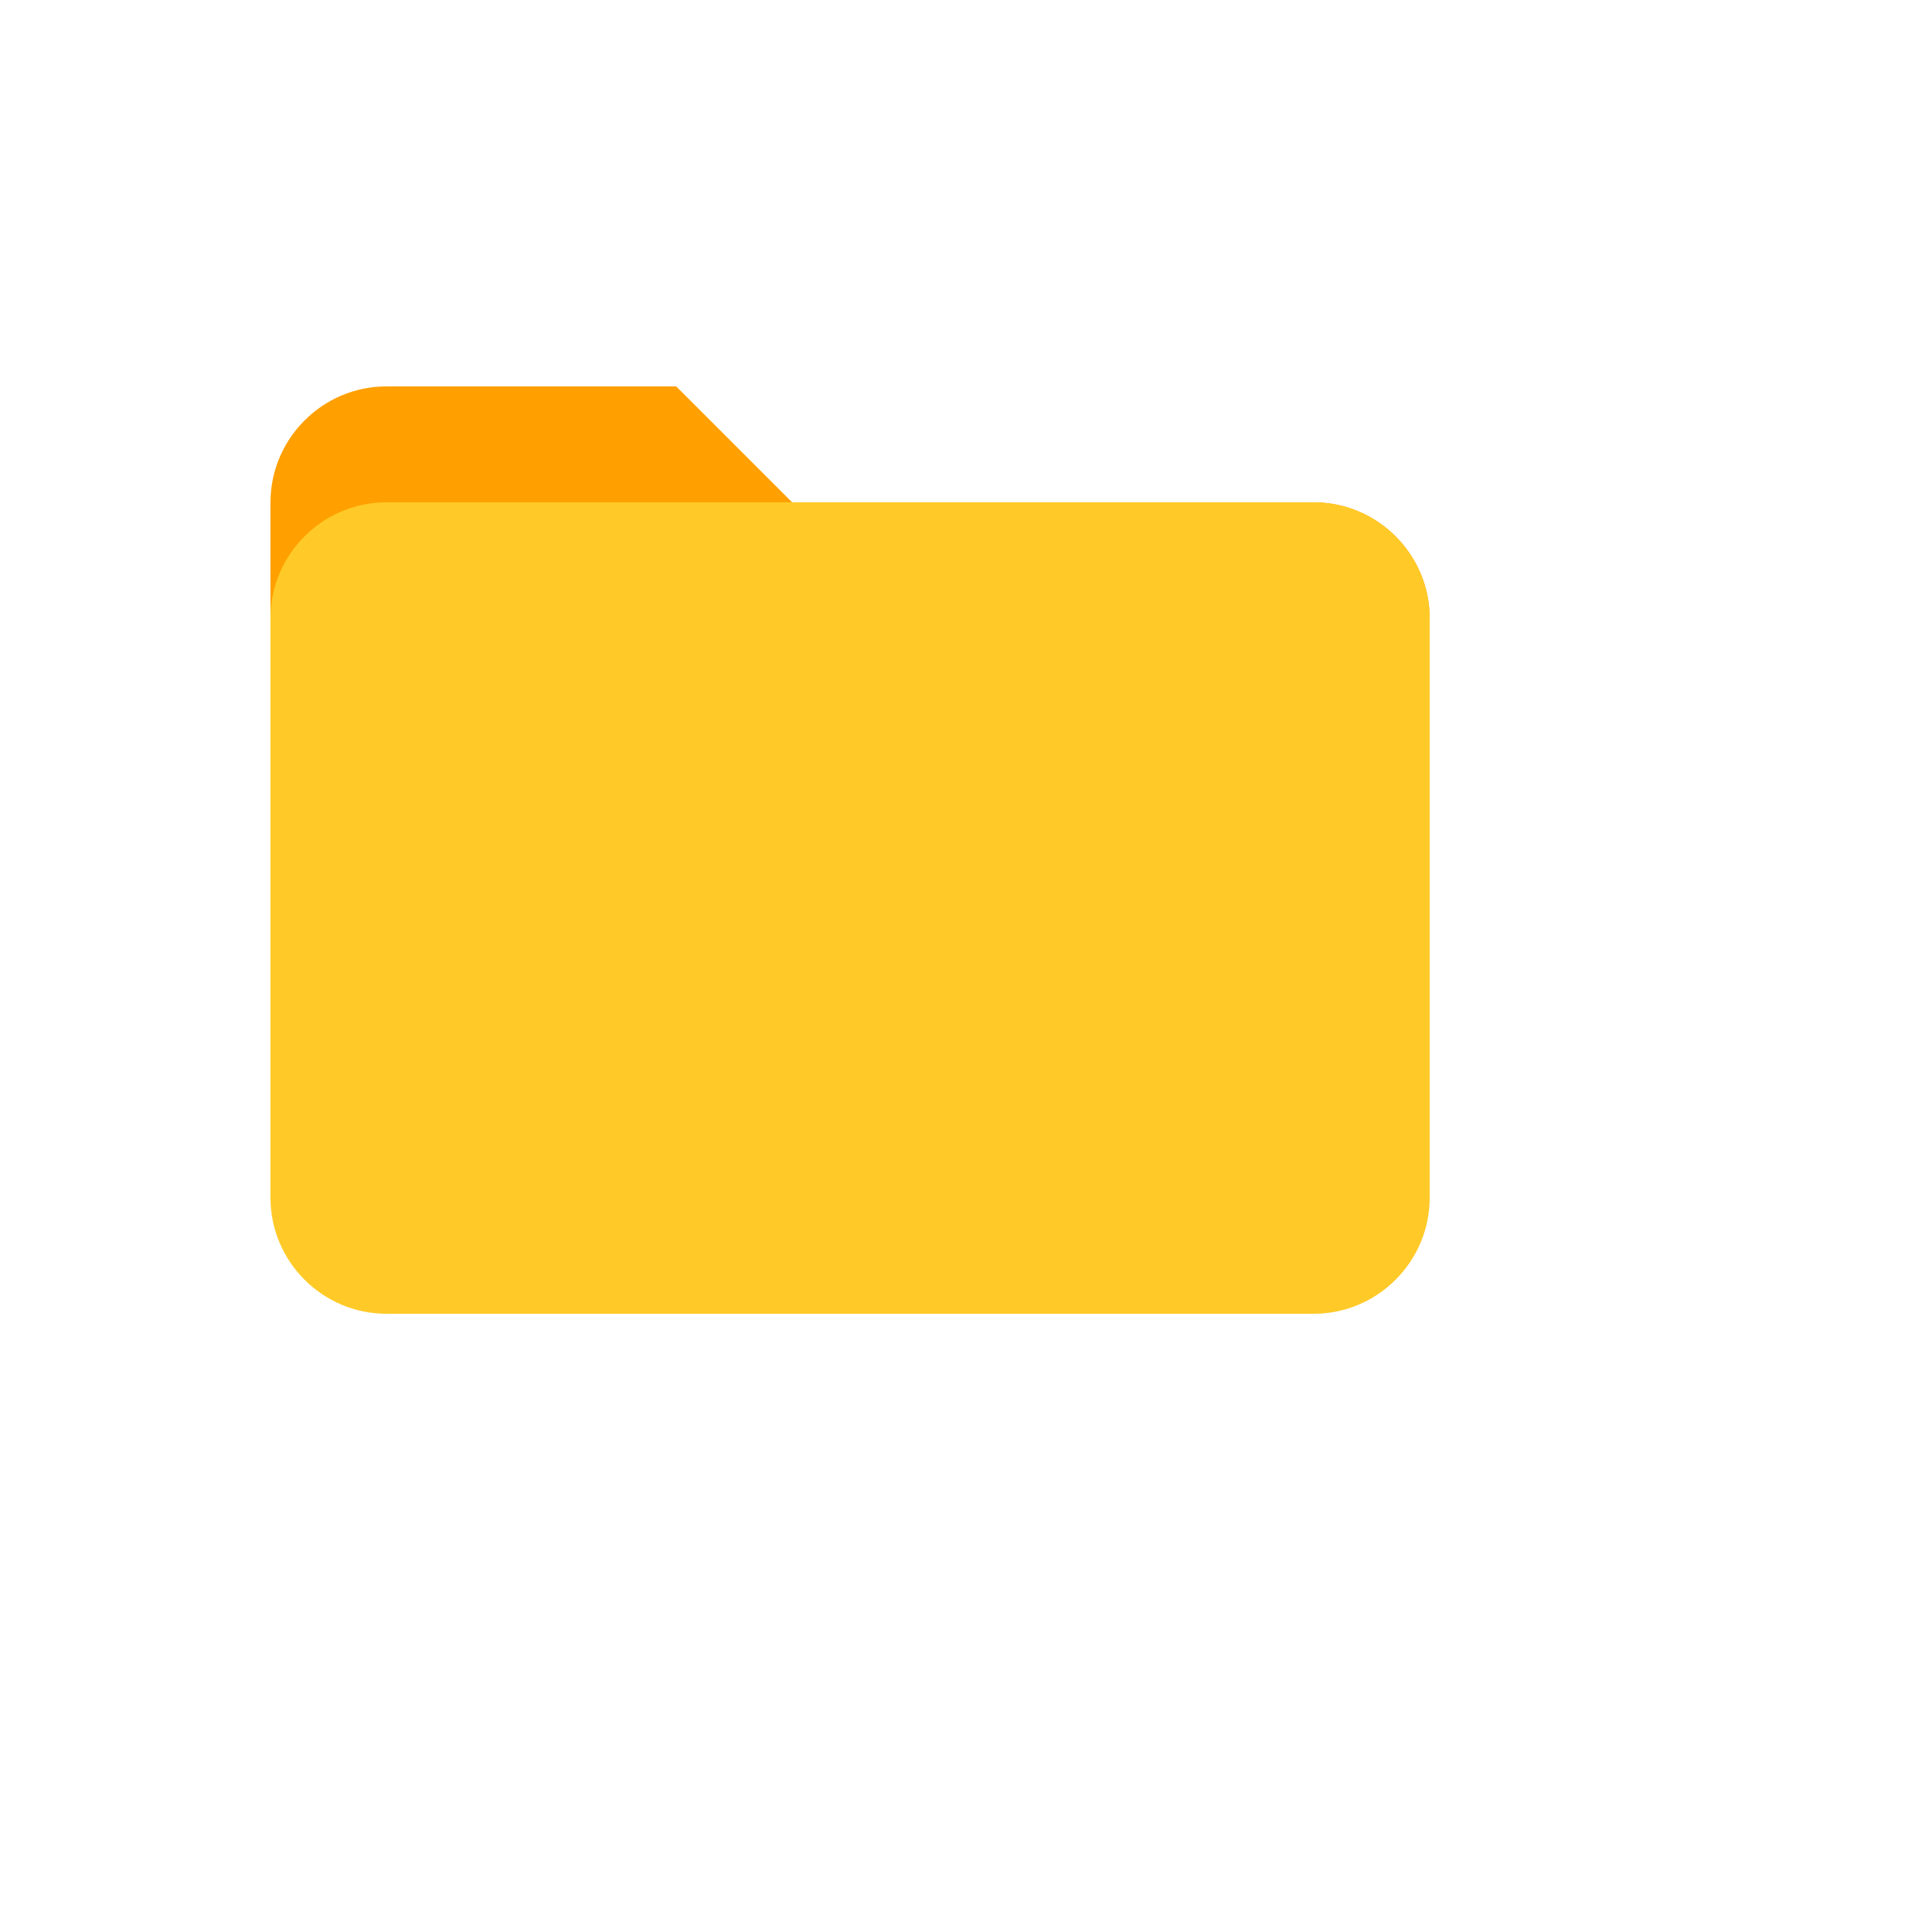 <svg xmlns="http://www.w3.org/2000/svg" version="1.1" xmlns:xlink="http://www.w3.org/1999/xlink" width="100%" height="100%" id="svgWorkerArea" viewBox="-25 -25 625 625" xmlns:idraw="https://idraw.muisca.co" style="background: white;"><defs id="defsdoc"><pattern id="patternBool" x="0" y="0" width="10" height="10" patternUnits="userSpaceOnUse" patternTransform="rotate(35)"><circle cx="5" cy="5" r="4" style="stroke: none;fill: #ff000070;"></circle></pattern></defs><g id="fileImp-523815862" class="cosito"><path id="pathImp-359733426" fill="#ffa000" class="grouped" d="M400 137.5C400 137.5 231.25 137.5 231.25 137.5 231.25 137.5 193.75 100 193.75 100 193.75 100 100 100 100 100 79.375 100 62.5 116.875 62.5 137.5 62.5 137.5 62.5 212.5 62.5 212.5 62.5 212.5 437.5 212.5 437.5 212.5 437.5 212.5 437.5 175 437.5 175 437.5 154.375 420.625 137.5 400 137.5 400 137.5 400 137.5 400 137.5"></path><path id="pathImp-207255807" fill="#ffca28" class="grouped" d="M400 137.5C400 137.5 100 137.5 100 137.5 79.375 137.5 62.5 154.375 62.5 175 62.5 175 62.5 362.5 62.5 362.5 62.5 383.125 79.375 400 100 400 100 400 400 400 400 400 420.625 400 437.5 383.125 437.5 362.5 437.5 362.5 437.5 175 437.5 175 437.5 154.375 420.625 137.5 400 137.5 400 137.5 400 137.5 400 137.5"></path></g></svg>